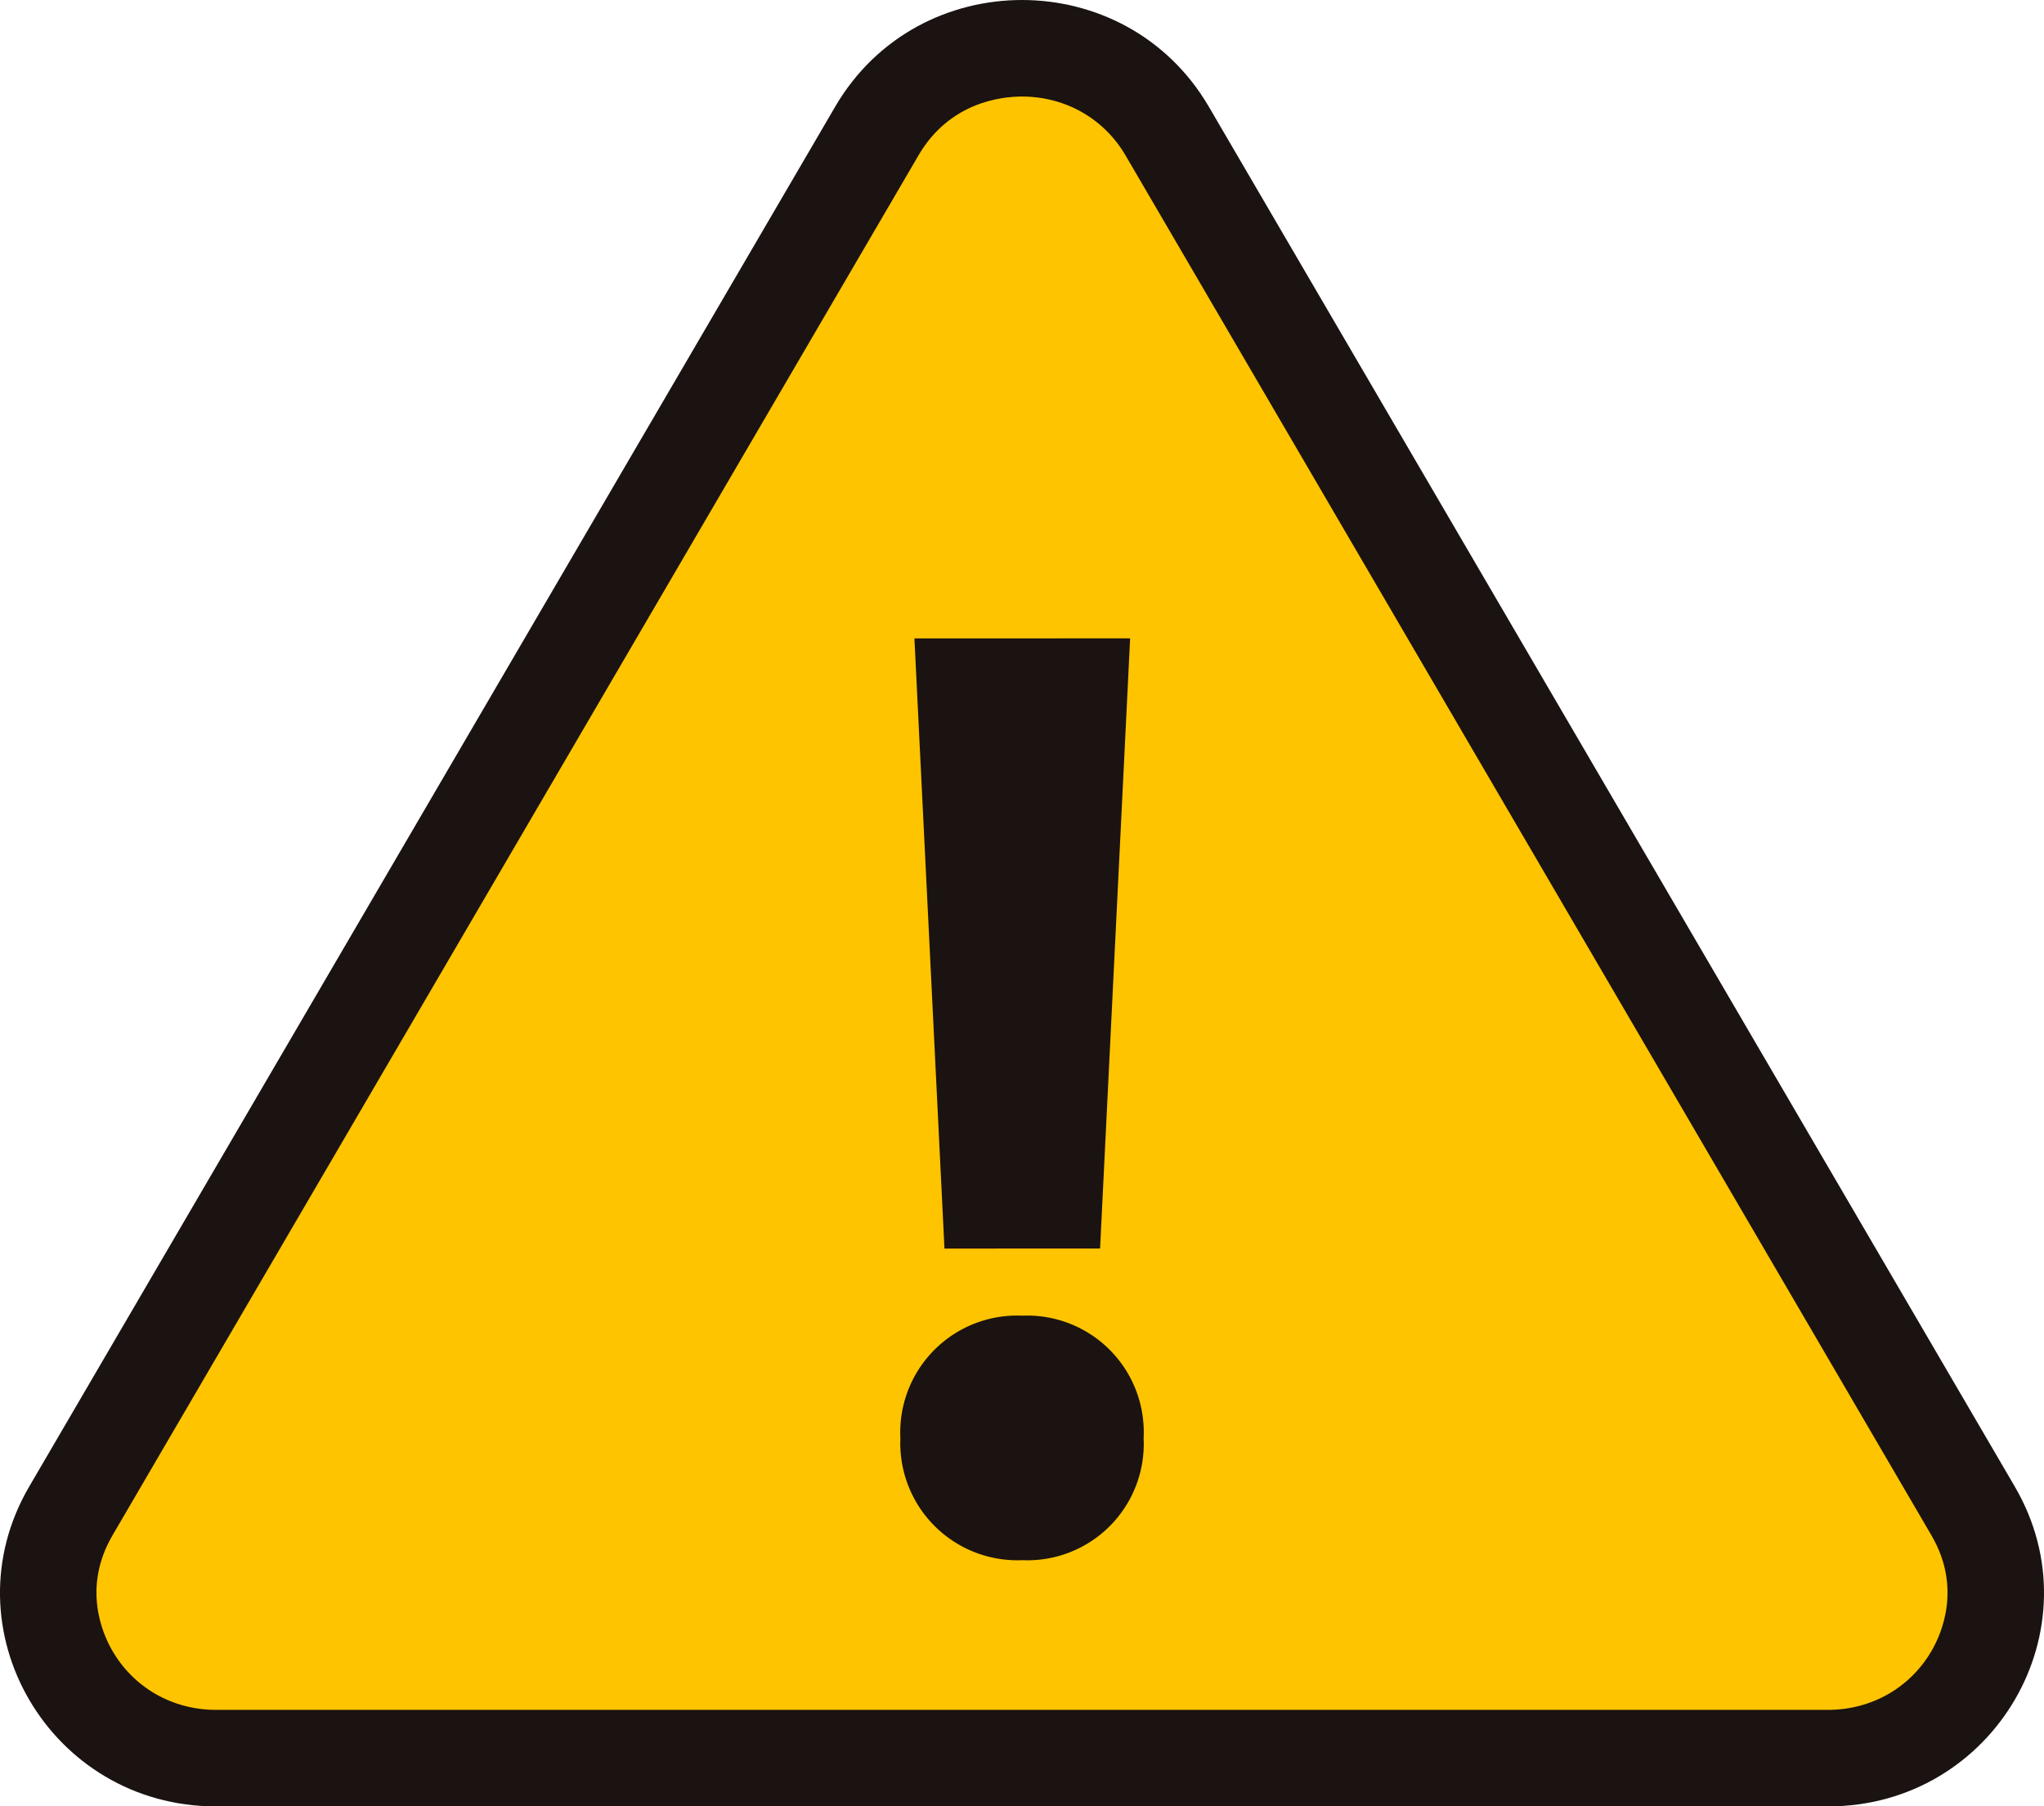 <svg id="グループ_38" data-name="グループ 38" xmlns="http://www.w3.org/2000/svg" width="30" height="26.513" viewBox="0 0 30 26.513">
  <g id="パス_22" data-name="パス 22" transform="translate(64.845 -440.58)" fill="#ffc400" stroke-miterlimit="10">
    <path d="M -38.016 466.385 L -61.674 466.385 C -62.572 466.385 -63.372 465.925 -63.814 465.155 C -64.246 464.402 -64.242 463.506 -63.804 462.757 L -51.976 442.503 C -51.532 441.742 -50.735 441.289 -49.845 441.289 C -48.955 441.289 -48.159 441.742 -47.714 442.503 L -35.886 462.757 C -35.448 463.506 -35.444 464.402 -35.876 465.155 C -36.318 465.925 -37.118 466.385 -38.016 466.385 Z" stroke="none"/>
    <path d="M -38.016 465.677 C -37.375 465.677 -36.804 465.35 -36.49 464.802 C -36.344 464.548 -36.053 463.874 -36.498 463.114 L -48.326 442.86 C -48.642 442.32 -49.21 441.997 -49.845 441.997 C -50.151 441.997 -50.909 442.081 -51.364 442.86 L -63.193 463.114 C -63.637 463.874 -63.346 464.548 -63.2 464.802 C -62.886 465.35 -62.315 465.677 -61.674 465.677 L -38.016 465.677 M -38.016 467.094 L -61.674 467.094 C -64.112 467.094 -65.635 464.485 -64.416 462.399 L -52.587 442.146 C -51.978 441.102 -50.912 440.58 -49.845 440.58 C -48.779 440.58 -47.713 441.102 -47.103 442.146 L -35.274 462.399 C -34.055 464.485 -35.578 467.094 -38.016 467.094 Z" stroke="none" fill="#1a1311"/>
  </g>
  <g id="グループ_38-2" data-name="グループ 38" transform="translate(13.215 9.37)">
    <path id="パス_23" data-name="パス 23" d="M-53.672,460.335a1.715,1.715,0,0,1,1.786-1.8,1.712,1.712,0,0,1,1.784,1.8,1.708,1.708,0,0,1-1.782,1.789A1.719,1.719,0,0,1-53.672,460.335Zm.647-2.785-.441-8.956H-50.3l-.441,8.956Z" transform="translate(53.672 -448.594)" fill="#1a1311"/>
  </g>
</svg>
